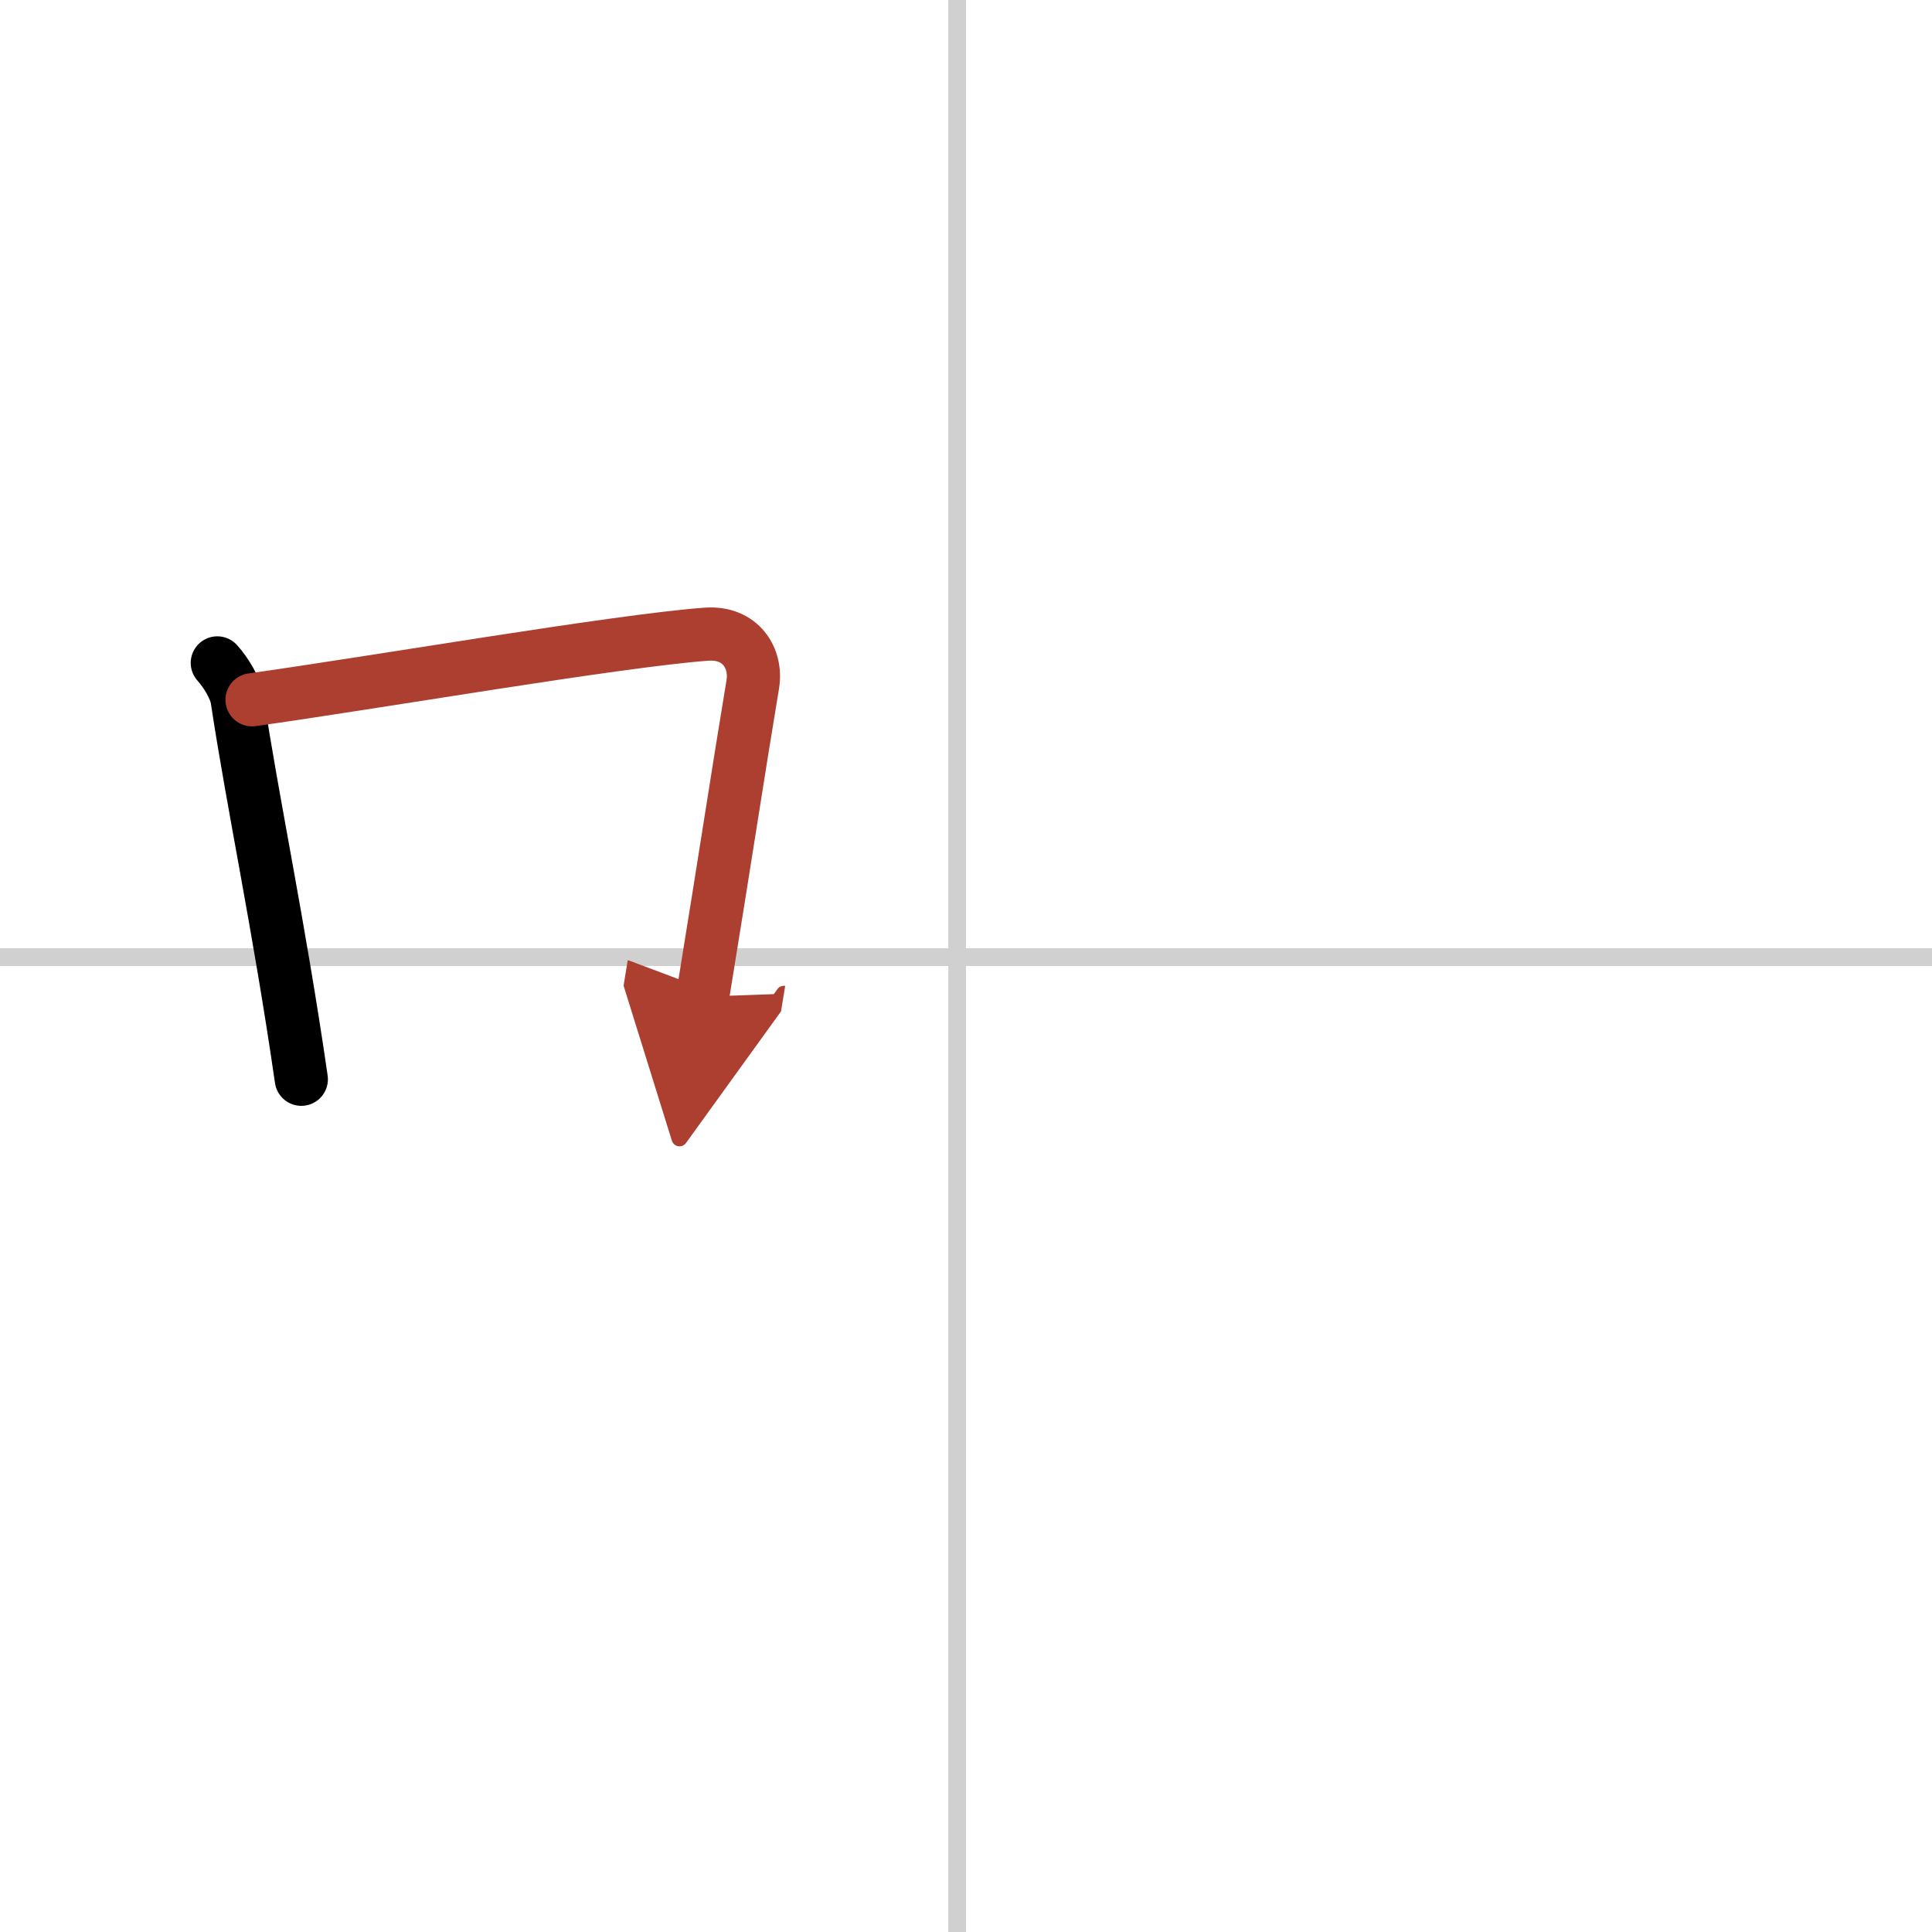 <svg width="400" height="400" viewBox="0 0 109 109" xmlns="http://www.w3.org/2000/svg"><defs><marker id="a" markerWidth="4" orient="auto" refX="1" refY="5" viewBox="0 0 10 10"><polyline points="0 0 10 5 0 10 1 5" fill="#ad3f31" stroke="#ad3f31"/></marker></defs><g fill="none" stroke="#000" stroke-linecap="round" stroke-linejoin="round" stroke-width="3"><rect width="100%" height="100%" fill="#fff" stroke="#fff"/><line x1="54" x2="54" y2="109" stroke="#d0d0d0" stroke-width="1"/><line x2="109" y1="54" y2="54" stroke="#d0d0d0" stroke-width="1"/><path d="m12.26 37.4c0.46 0.51 1.02 1.4 1.12 2.06 0.87 5.79 2.37 12.79 3.62 21.43"/><path d="m14.22 39.48c6.93-0.97 20.61-3.33 25.63-3.7 1.96-0.14 2.86 1.38 2.62 2.83-0.83 4.98-1.48 9.34-2.83 17.62" marker-end="url(#a)" stroke="#ad3f31"/></g></svg>
